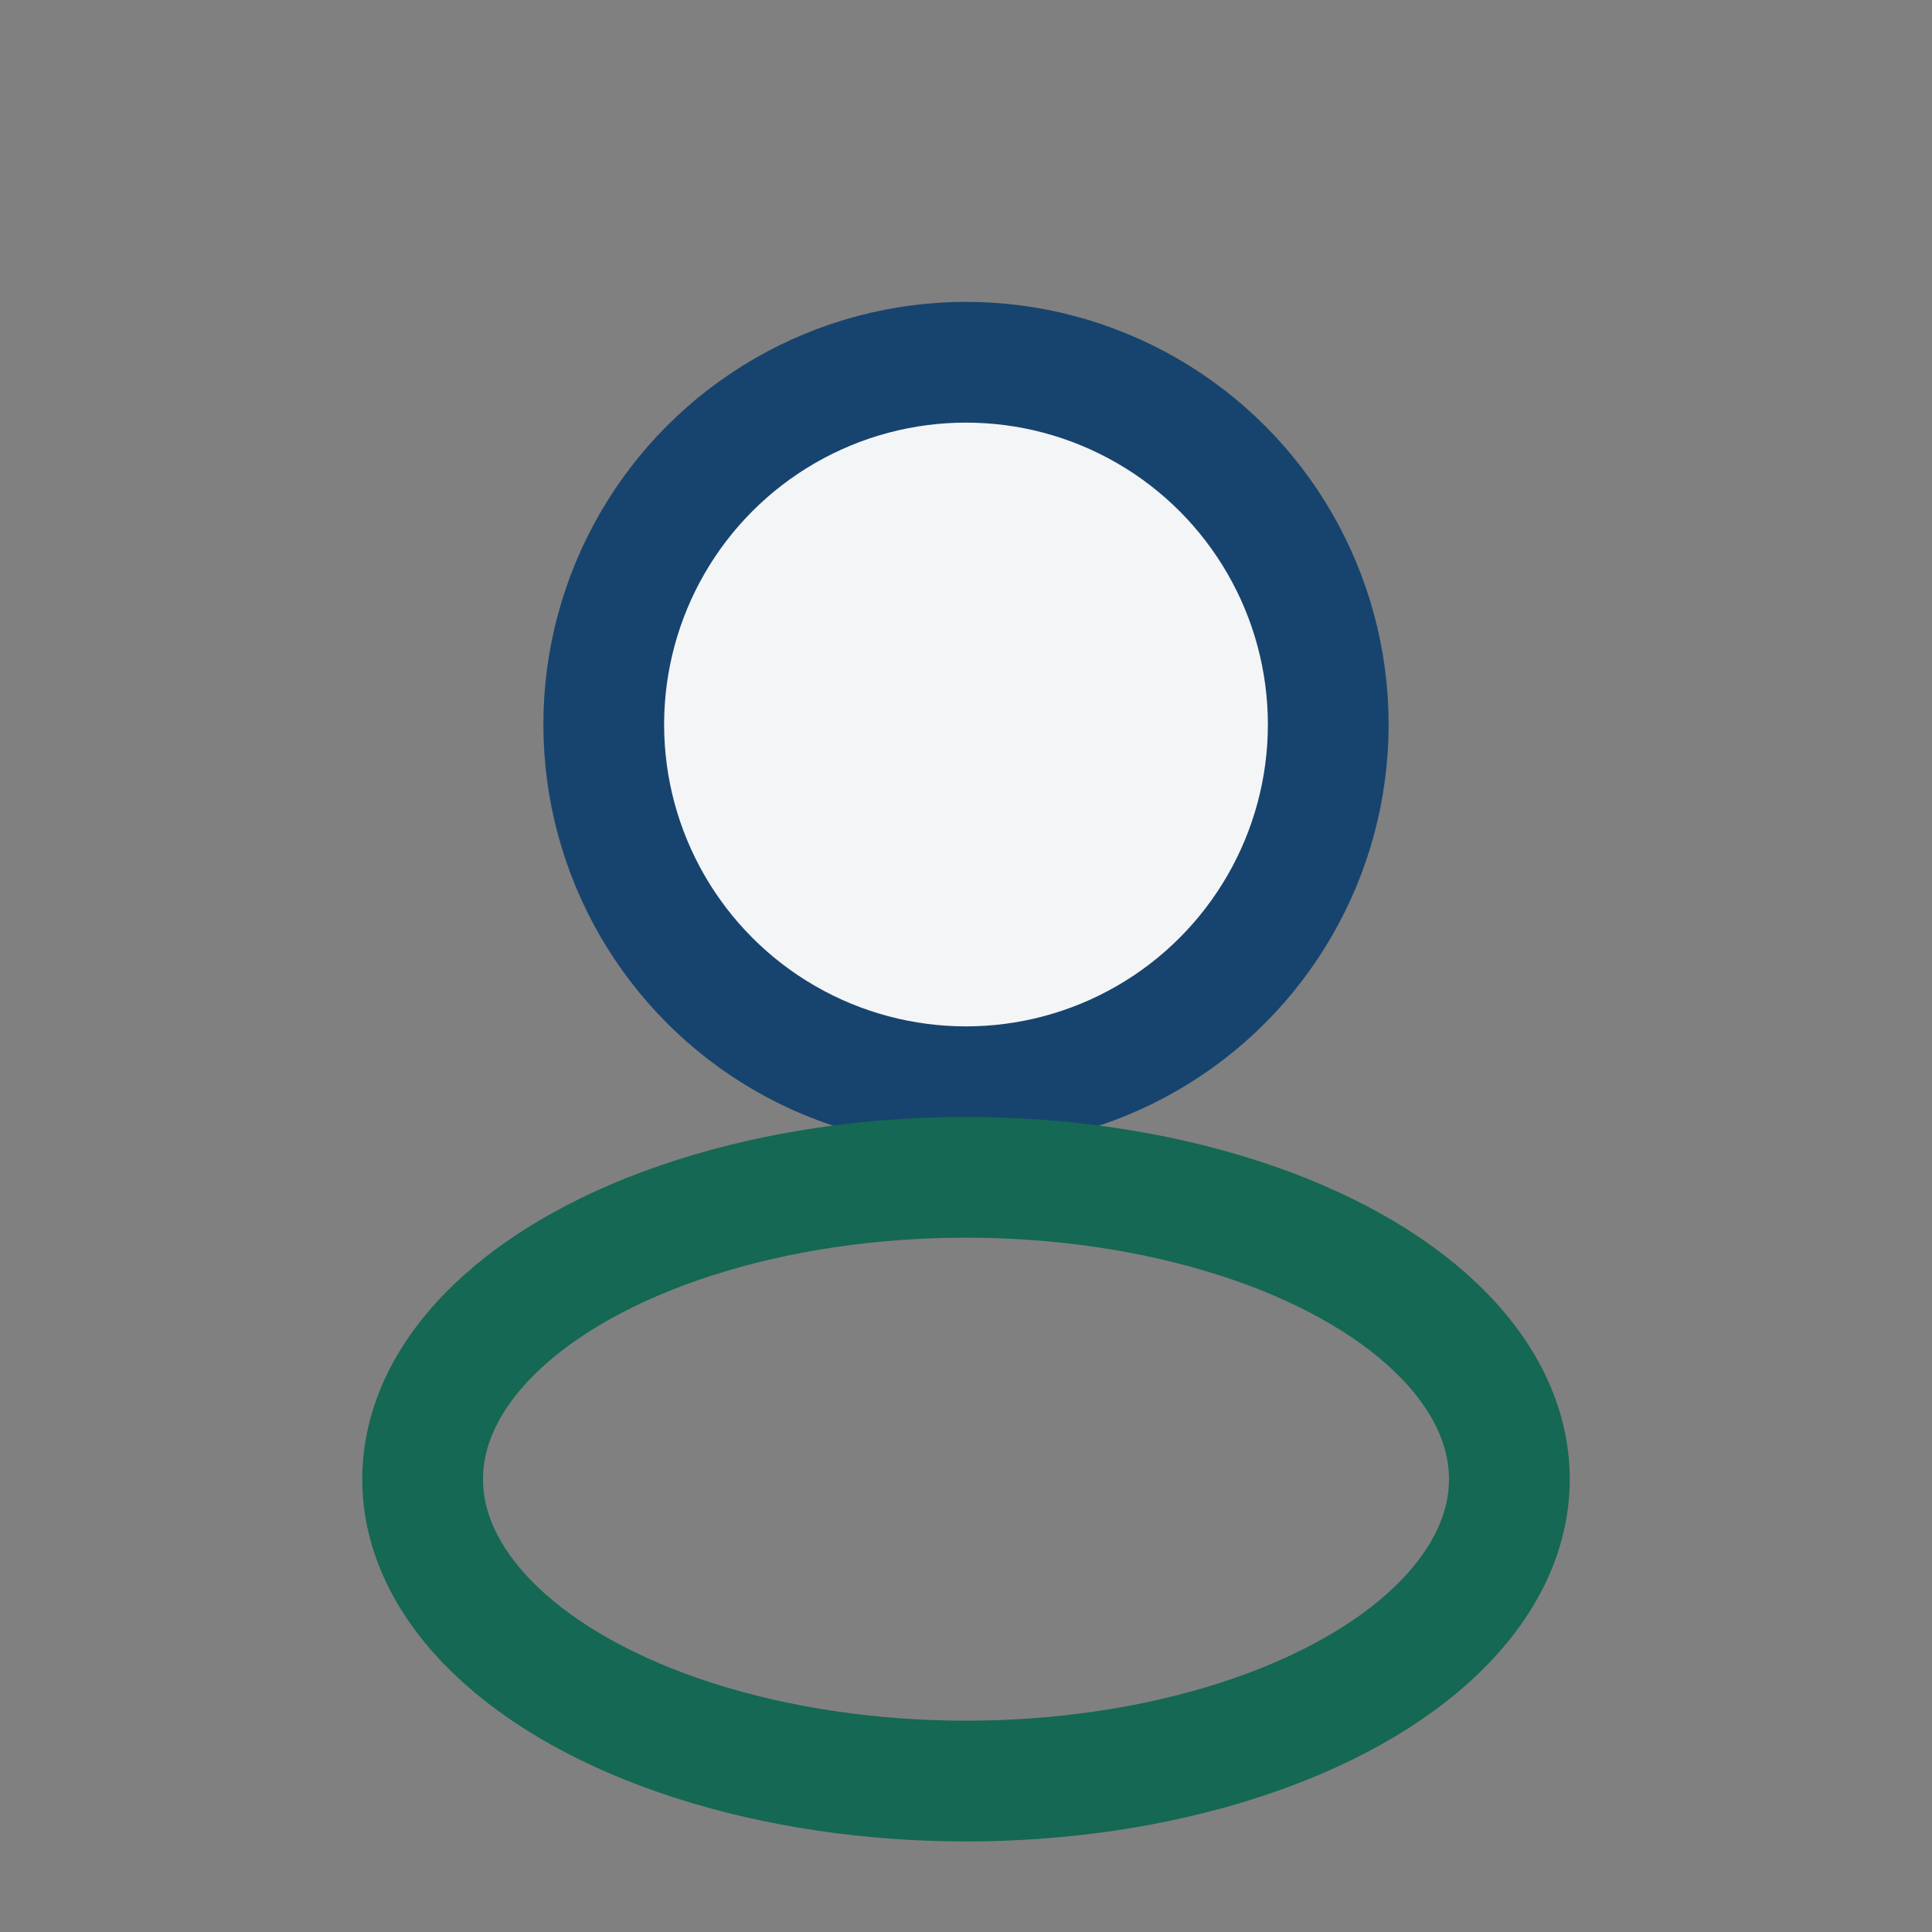 <?xml version="1.0" encoding="UTF-8"?>
<svg xmlns="http://www.w3.org/2000/svg" width="32" height="32" viewBox="0 0 32 32"><rect x="0" y="0" width="32" height="32" fill="#808080" stroke="none"/><circle cx="16" cy="12" r="6" fill="#F4F5F7" stroke="#17446E" stroke-width="2"/><ellipse cx="16" cy="24.5" rx="9" ry="5" fill="none" stroke="#156853" stroke-width="2"/></svg>